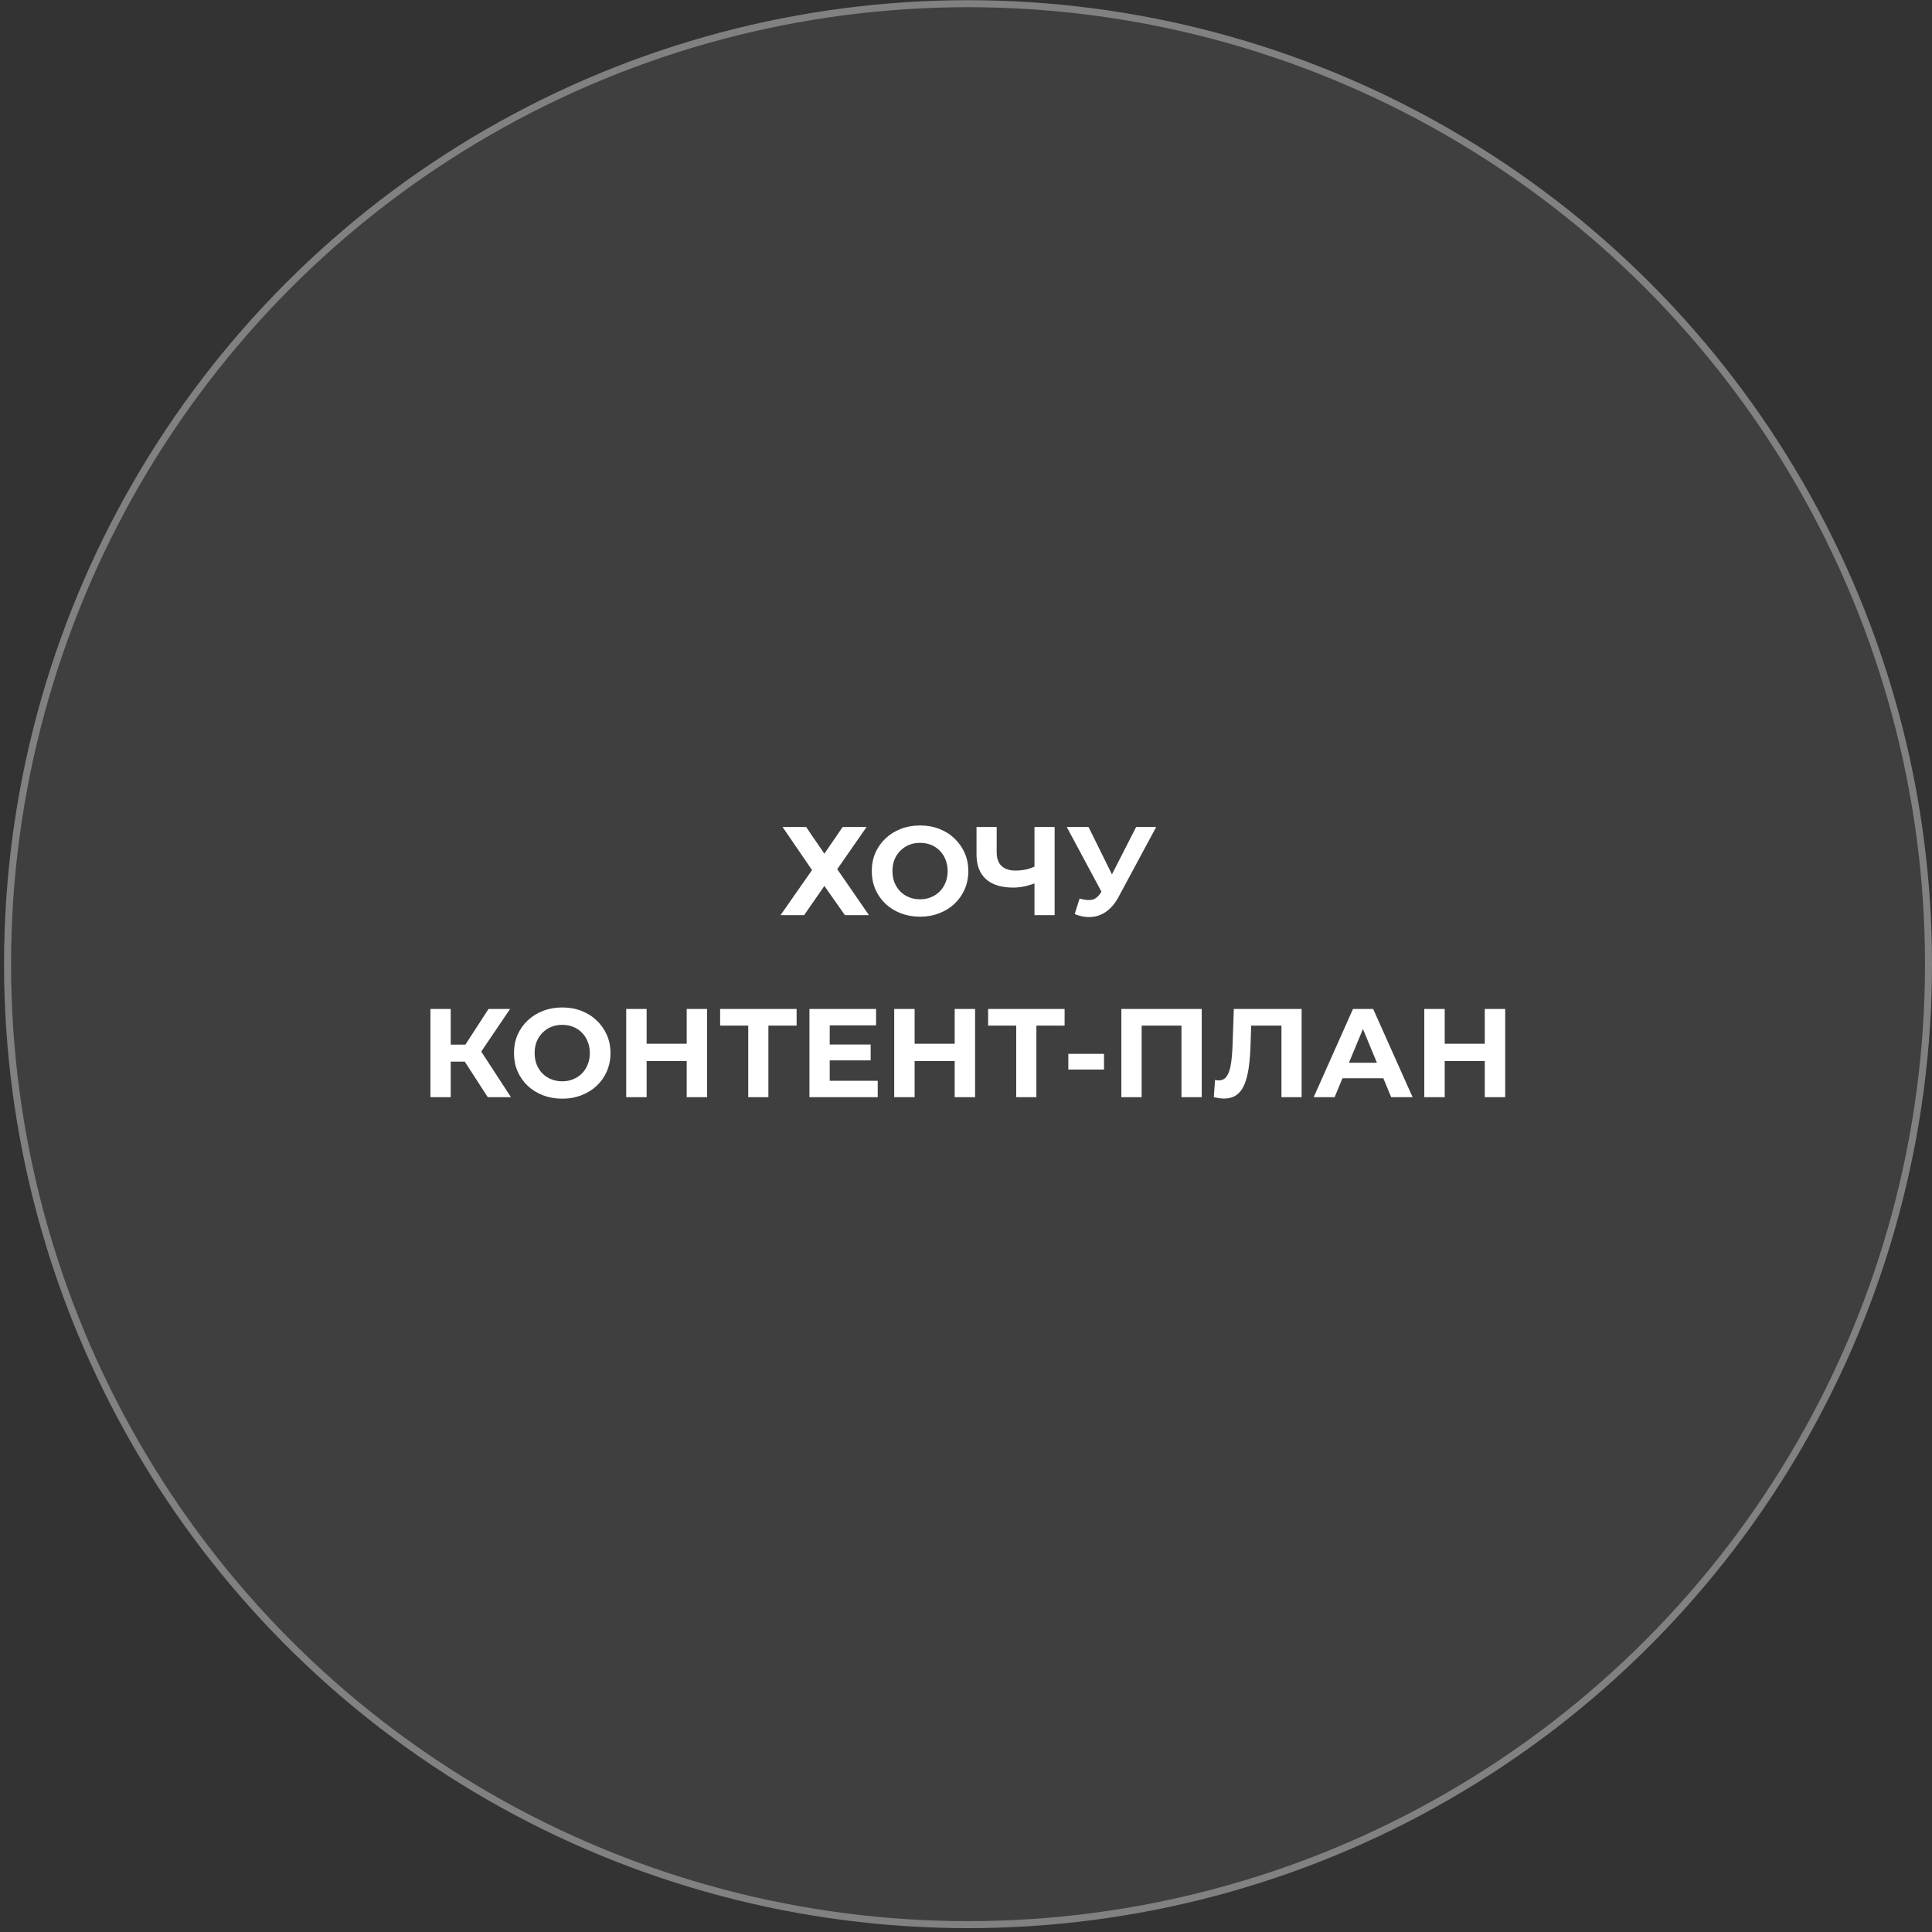 <?xml version="1.0" encoding="UTF-8"?> <svg xmlns="http://www.w3.org/2000/svg" width="276" height="276" viewBox="0 0 276 276" fill="none"><rect x="0" y="0" width="276" height="276" fill="#333333" stroke="none"/><circle cx="138.29" cy="137.739" r="137.71" fill="white" fill-opacity="0.06"></circle><circle cx="138.29" cy="137.739" r="137.21" stroke="white" stroke-opacity="0.34"></circle><path d="M111.793 118.139H115.159L117.769 121.955L120.379 118.139H123.799L119.605 124.169L124.141 130.739H120.703L117.769 126.563L114.871 130.739H111.505L116.005 124.295L111.793 118.139ZM131.454 130.955C130.458 130.955 129.534 130.793 128.682 130.469C127.842 130.145 127.11 129.689 126.486 129.101C125.874 128.513 125.394 127.823 125.046 127.031C124.71 126.239 124.542 125.375 124.542 124.439C124.542 123.503 124.71 122.639 125.046 121.847C125.394 121.055 125.88 120.365 126.504 119.777C127.128 119.189 127.86 118.733 128.7 118.409C129.54 118.085 130.452 117.923 131.436 117.923C132.432 117.923 133.344 118.085 134.172 118.409C135.012 118.733 135.738 119.189 136.35 119.777C136.974 120.365 137.46 121.055 137.808 121.847C138.156 122.627 138.33 123.491 138.33 124.439C138.33 125.375 138.156 126.245 137.808 127.049C137.46 127.841 136.974 128.531 136.35 129.119C135.738 129.695 135.012 130.145 134.172 130.469C133.344 130.793 132.438 130.955 131.454 130.955ZM131.436 128.471C132 128.471 132.516 128.375 132.984 128.183C133.464 127.991 133.884 127.715 134.244 127.355C134.604 126.995 134.88 126.569 135.072 126.077C135.276 125.585 135.378 125.039 135.378 124.439C135.378 123.839 135.276 123.293 135.072 122.801C134.88 122.309 134.604 121.883 134.244 121.523C133.896 121.163 133.482 120.887 133.002 120.695C132.522 120.503 132 120.407 131.436 120.407C130.872 120.407 130.35 120.503 129.87 120.695C129.402 120.887 128.988 121.163 128.628 121.523C128.268 121.883 127.986 122.309 127.782 122.801C127.59 123.293 127.494 123.839 127.494 124.439C127.494 125.027 127.59 125.573 127.782 126.077C127.986 126.569 128.262 126.995 128.61 127.355C128.97 127.715 129.39 127.991 129.87 128.183C130.35 128.375 130.872 128.471 131.436 128.471ZM148.197 126.041C147.573 126.293 146.973 126.485 146.397 126.617C145.821 126.737 145.269 126.797 144.741 126.797C143.049 126.797 141.753 126.395 140.853 125.591C139.953 124.775 139.503 123.605 139.503 122.081V118.139H142.383V121.757C142.383 122.621 142.617 123.275 143.085 123.719C143.553 124.151 144.219 124.367 145.083 124.367C145.635 124.367 146.169 124.307 146.685 124.187C147.201 124.055 147.681 123.869 148.125 123.629L148.197 126.041ZM147.783 130.739V118.139H150.663V130.739H147.783ZM154.227 128.363C154.923 128.567 155.505 128.627 155.973 128.543C156.453 128.447 156.879 128.111 157.251 127.535L157.863 126.617L158.133 126.311L162.309 118.139H165.171L159.807 128.111C159.327 129.011 158.757 129.701 158.097 130.181C157.449 130.661 156.735 130.931 155.955 130.991C155.175 131.063 154.365 130.925 153.525 130.577L154.227 128.363ZM158.079 128.741L152.391 118.139H155.505L159.681 126.599L158.079 128.741ZM69.681 156.739L65.757 150.673L68.115 149.251L72.993 156.739H69.681ZM61.491 156.739V144.139H64.389V156.739H61.491ZM63.543 151.663V149.233H67.935V151.663H63.543ZM68.385 150.763L65.703 150.439L69.789 144.139H72.867L68.385 150.763ZM80.337 156.955C79.341 156.955 78.417 156.793 77.565 156.469C76.725 156.145 75.993 155.689 75.369 155.101C74.757 154.513 74.277 153.823 73.929 153.031C73.593 152.239 73.425 151.375 73.425 150.439C73.425 149.503 73.593 148.639 73.929 147.847C74.277 147.055 74.763 146.365 75.387 145.777C76.011 145.189 76.743 144.733 77.583 144.409C78.423 144.085 79.335 143.923 80.319 143.923C81.315 143.923 82.227 144.085 83.055 144.409C83.895 144.733 84.621 145.189 85.233 145.777C85.857 146.365 86.343 147.055 86.691 147.847C87.039 148.627 87.213 149.491 87.213 150.439C87.213 151.375 87.039 152.245 86.691 153.049C86.343 153.841 85.857 154.531 85.233 155.119C84.621 155.695 83.895 156.145 83.055 156.469C82.227 156.793 81.321 156.955 80.337 156.955ZM80.319 154.471C80.883 154.471 81.399 154.375 81.867 154.183C82.347 153.991 82.767 153.715 83.127 153.355C83.487 152.995 83.763 152.569 83.955 152.077C84.159 151.585 84.261 151.039 84.261 150.439C84.261 149.839 84.159 149.293 83.955 148.801C83.763 148.309 83.487 147.883 83.127 147.523C82.779 147.163 82.365 146.887 81.885 146.695C81.405 146.503 80.883 146.407 80.319 146.407C79.755 146.407 79.233 146.503 78.753 146.695C78.285 146.887 77.871 147.163 77.511 147.523C77.151 147.883 76.869 148.309 76.665 148.801C76.473 149.293 76.377 149.839 76.377 150.439C76.377 151.027 76.473 151.573 76.665 152.077C76.869 152.569 77.145 152.995 77.493 153.355C77.853 153.715 78.273 153.991 78.753 154.183C79.233 154.375 79.755 154.471 80.319 154.471ZM98.099 144.139H101.015V156.739H98.099V144.139ZM92.375 156.739H89.459V144.139H92.375V156.739ZM98.315 151.573H92.159V149.107H98.315V151.573ZM106.89 156.739V145.849L107.556 146.515H102.876V144.139H113.802V146.515H109.122L109.77 145.849V156.739H106.89ZM118.315 149.215H124.381V151.483H118.315V149.215ZM118.531 154.399H125.389V156.739H115.633V144.139H125.155V146.479H118.531V154.399ZM136.384 144.139H139.3V156.739H136.384V144.139ZM130.66 156.739H127.744V144.139H130.66V156.739ZM136.6 151.573H130.444V149.107H136.6V151.573ZM145.175 156.739V145.849L145.841 146.515H141.161V144.139H152.087V146.515H147.407L148.055 145.849V156.739H145.175ZM152.62 152.797V150.547H157.714V152.797H152.62ZM160.193 156.739V144.139H171.677V156.739H168.779V145.849L169.445 146.515H162.425L163.091 145.849V156.739H160.193ZM174.839 156.937C174.623 156.937 174.395 156.919 174.155 156.883C173.927 156.847 173.675 156.799 173.399 156.739L173.579 154.273C173.747 154.321 173.921 154.345 174.101 154.345C174.593 154.345 174.977 154.147 175.253 153.751C175.529 153.343 175.727 152.761 175.847 152.005C175.967 151.249 176.045 150.331 176.081 149.251L176.261 144.139H185.945V156.739H183.065V145.849L183.731 146.515H178.169L178.763 145.813L178.655 149.143C178.619 150.379 178.535 151.477 178.403 152.437C178.271 153.397 178.067 154.213 177.791 154.885C177.515 155.557 177.137 156.067 176.657 156.415C176.177 156.763 175.571 156.937 174.839 156.937ZM187.67 156.739L193.286 144.139H196.166L201.8 156.739H198.74L194.132 145.615H195.284L190.658 156.739H187.67ZM190.478 154.039L191.252 151.825H197.732L198.524 154.039H190.478ZM212.111 144.139H215.027V156.739H212.111V144.139ZM206.387 156.739H203.471V144.139H206.387V156.739ZM212.327 151.573H206.171V149.107H212.327V151.573Z" fill="white"></path></svg> 